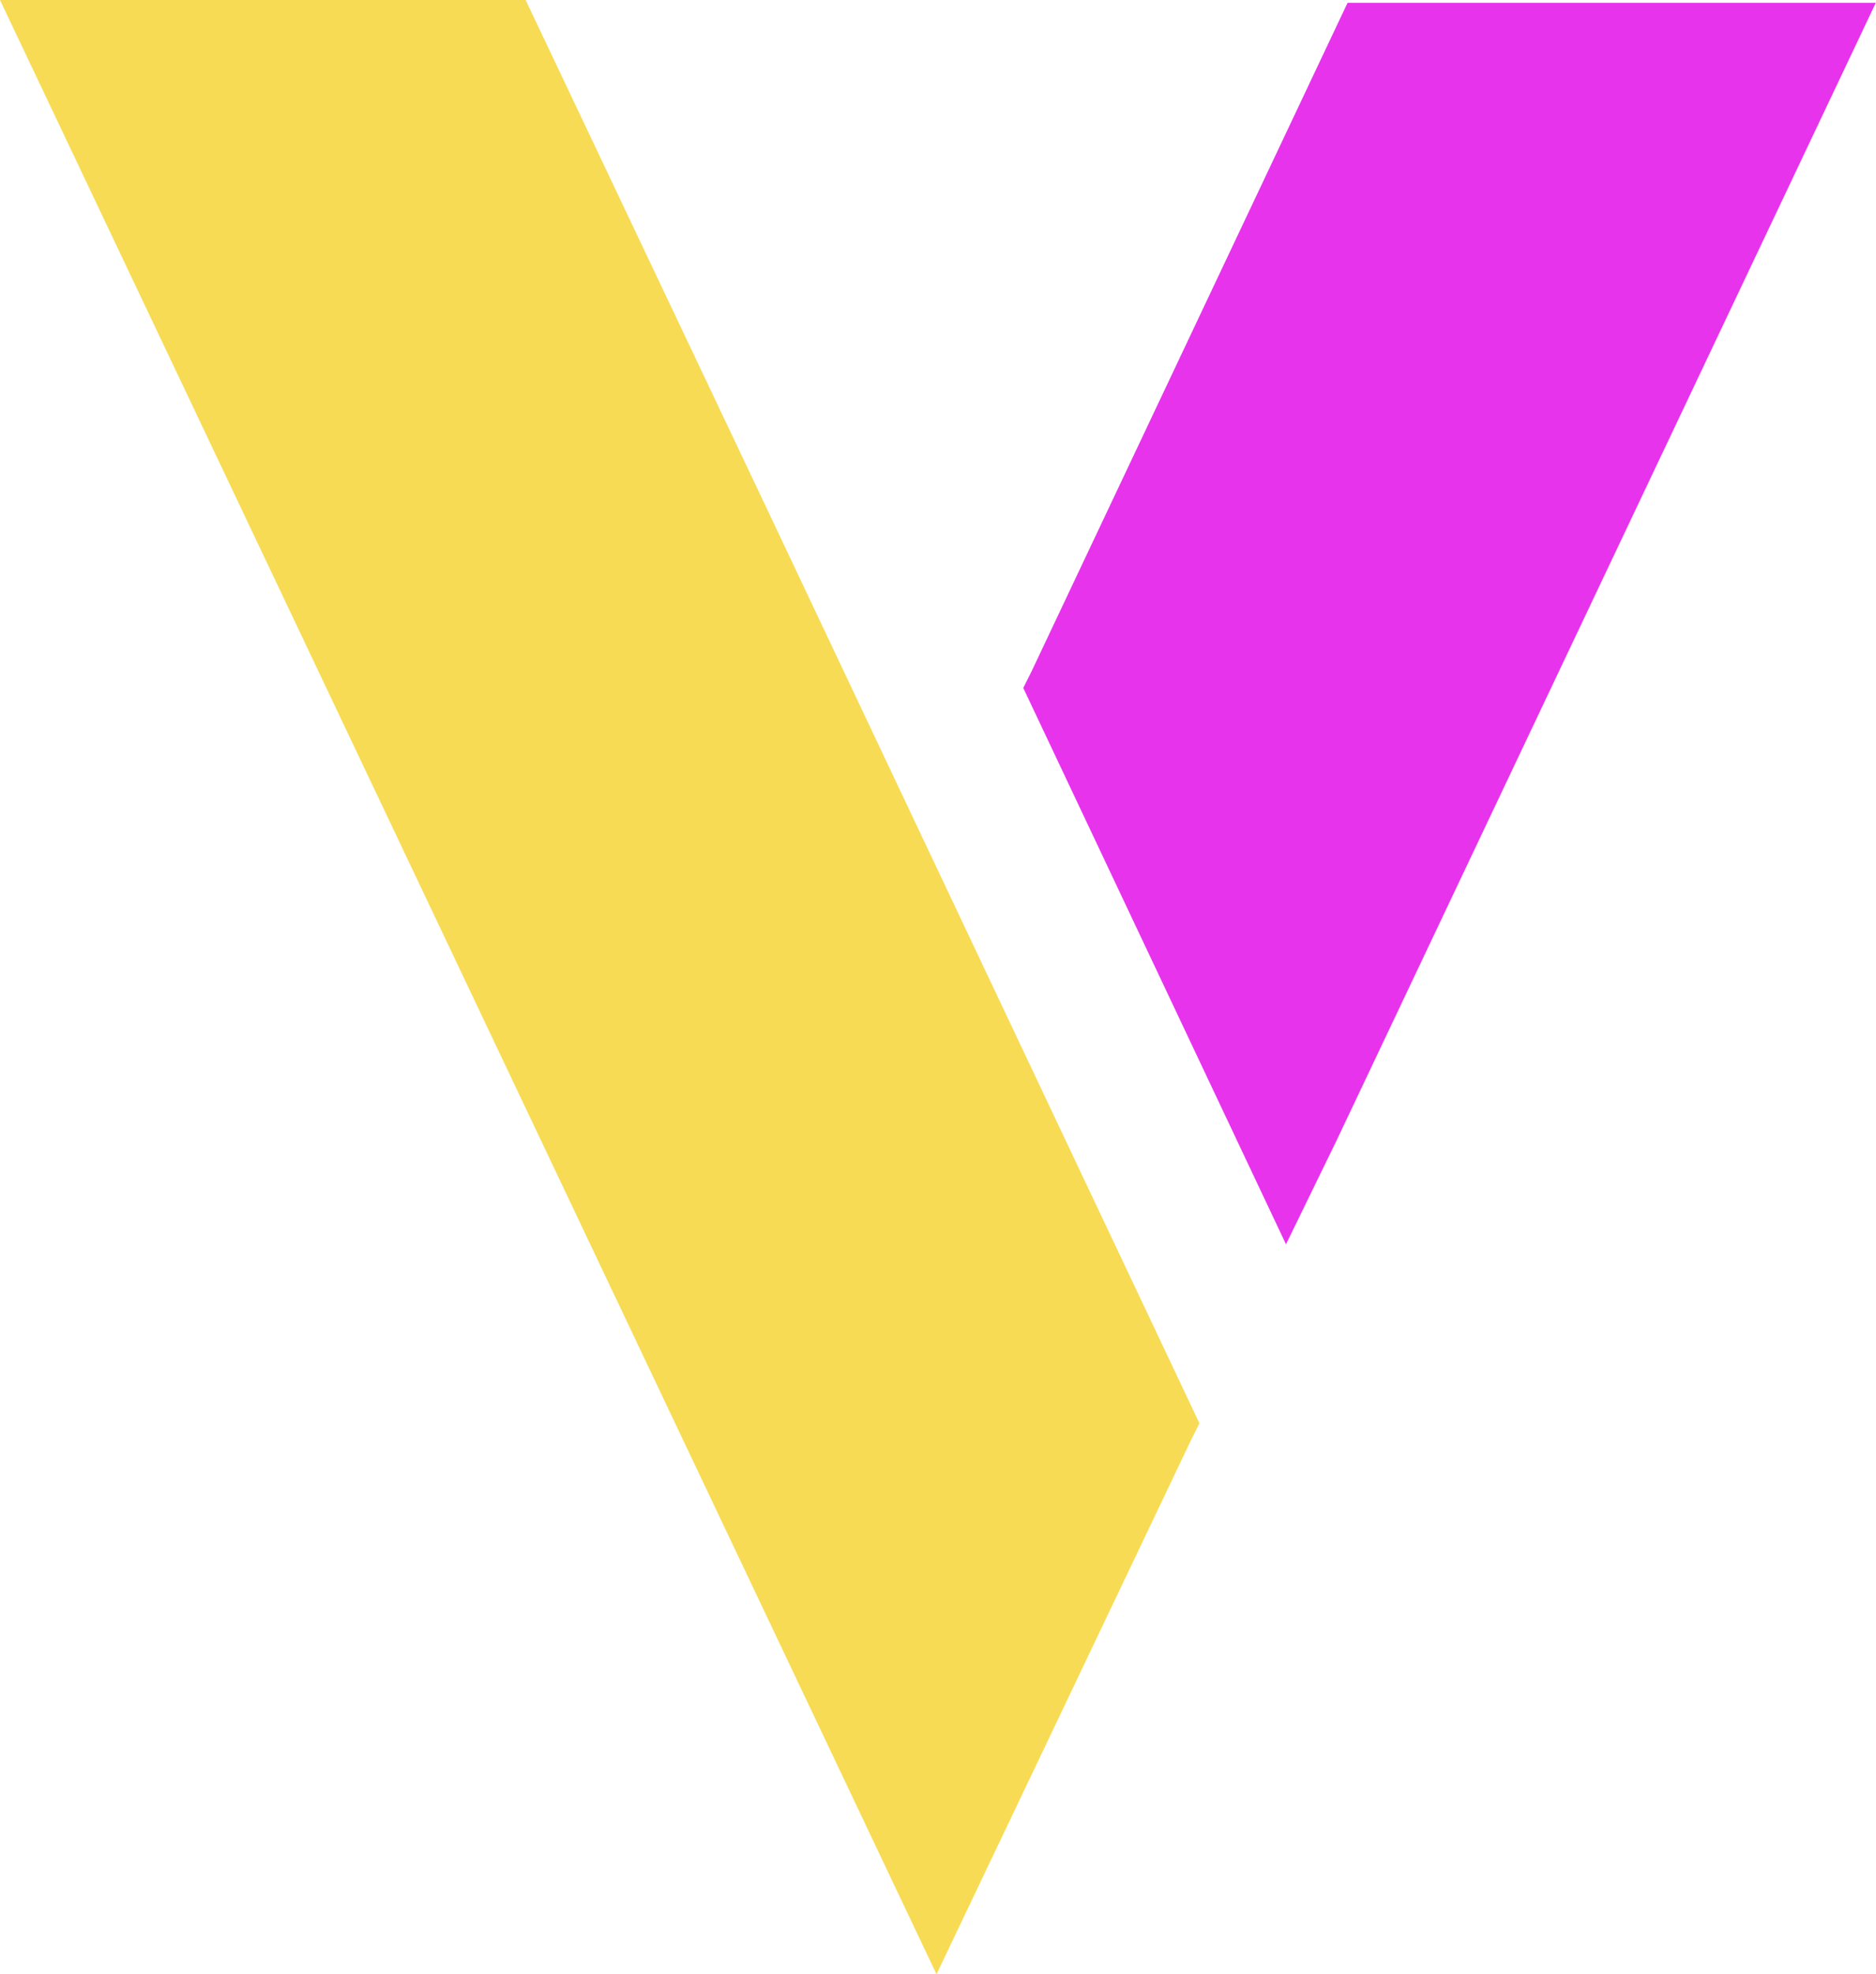 <svg xmlns="http://www.w3.org/2000/svg" viewBox="0 0 100.54 105.78" fill="#F7DB54" width="100.54" height="105.78"><title xt-marked="ok">资源 5</title><path fill="#F7DB54" d="M28.17 0H0l50.19 105.78 13.64-28.62.45-.9-23.53-49.74L28.17 0z"></path><path fill="#E733EC" d="M55.29 35.96l-.45.9 14.08 29.81 2.7-5.54L100.53.15H72.22L55.29 35.96z"></path></svg>